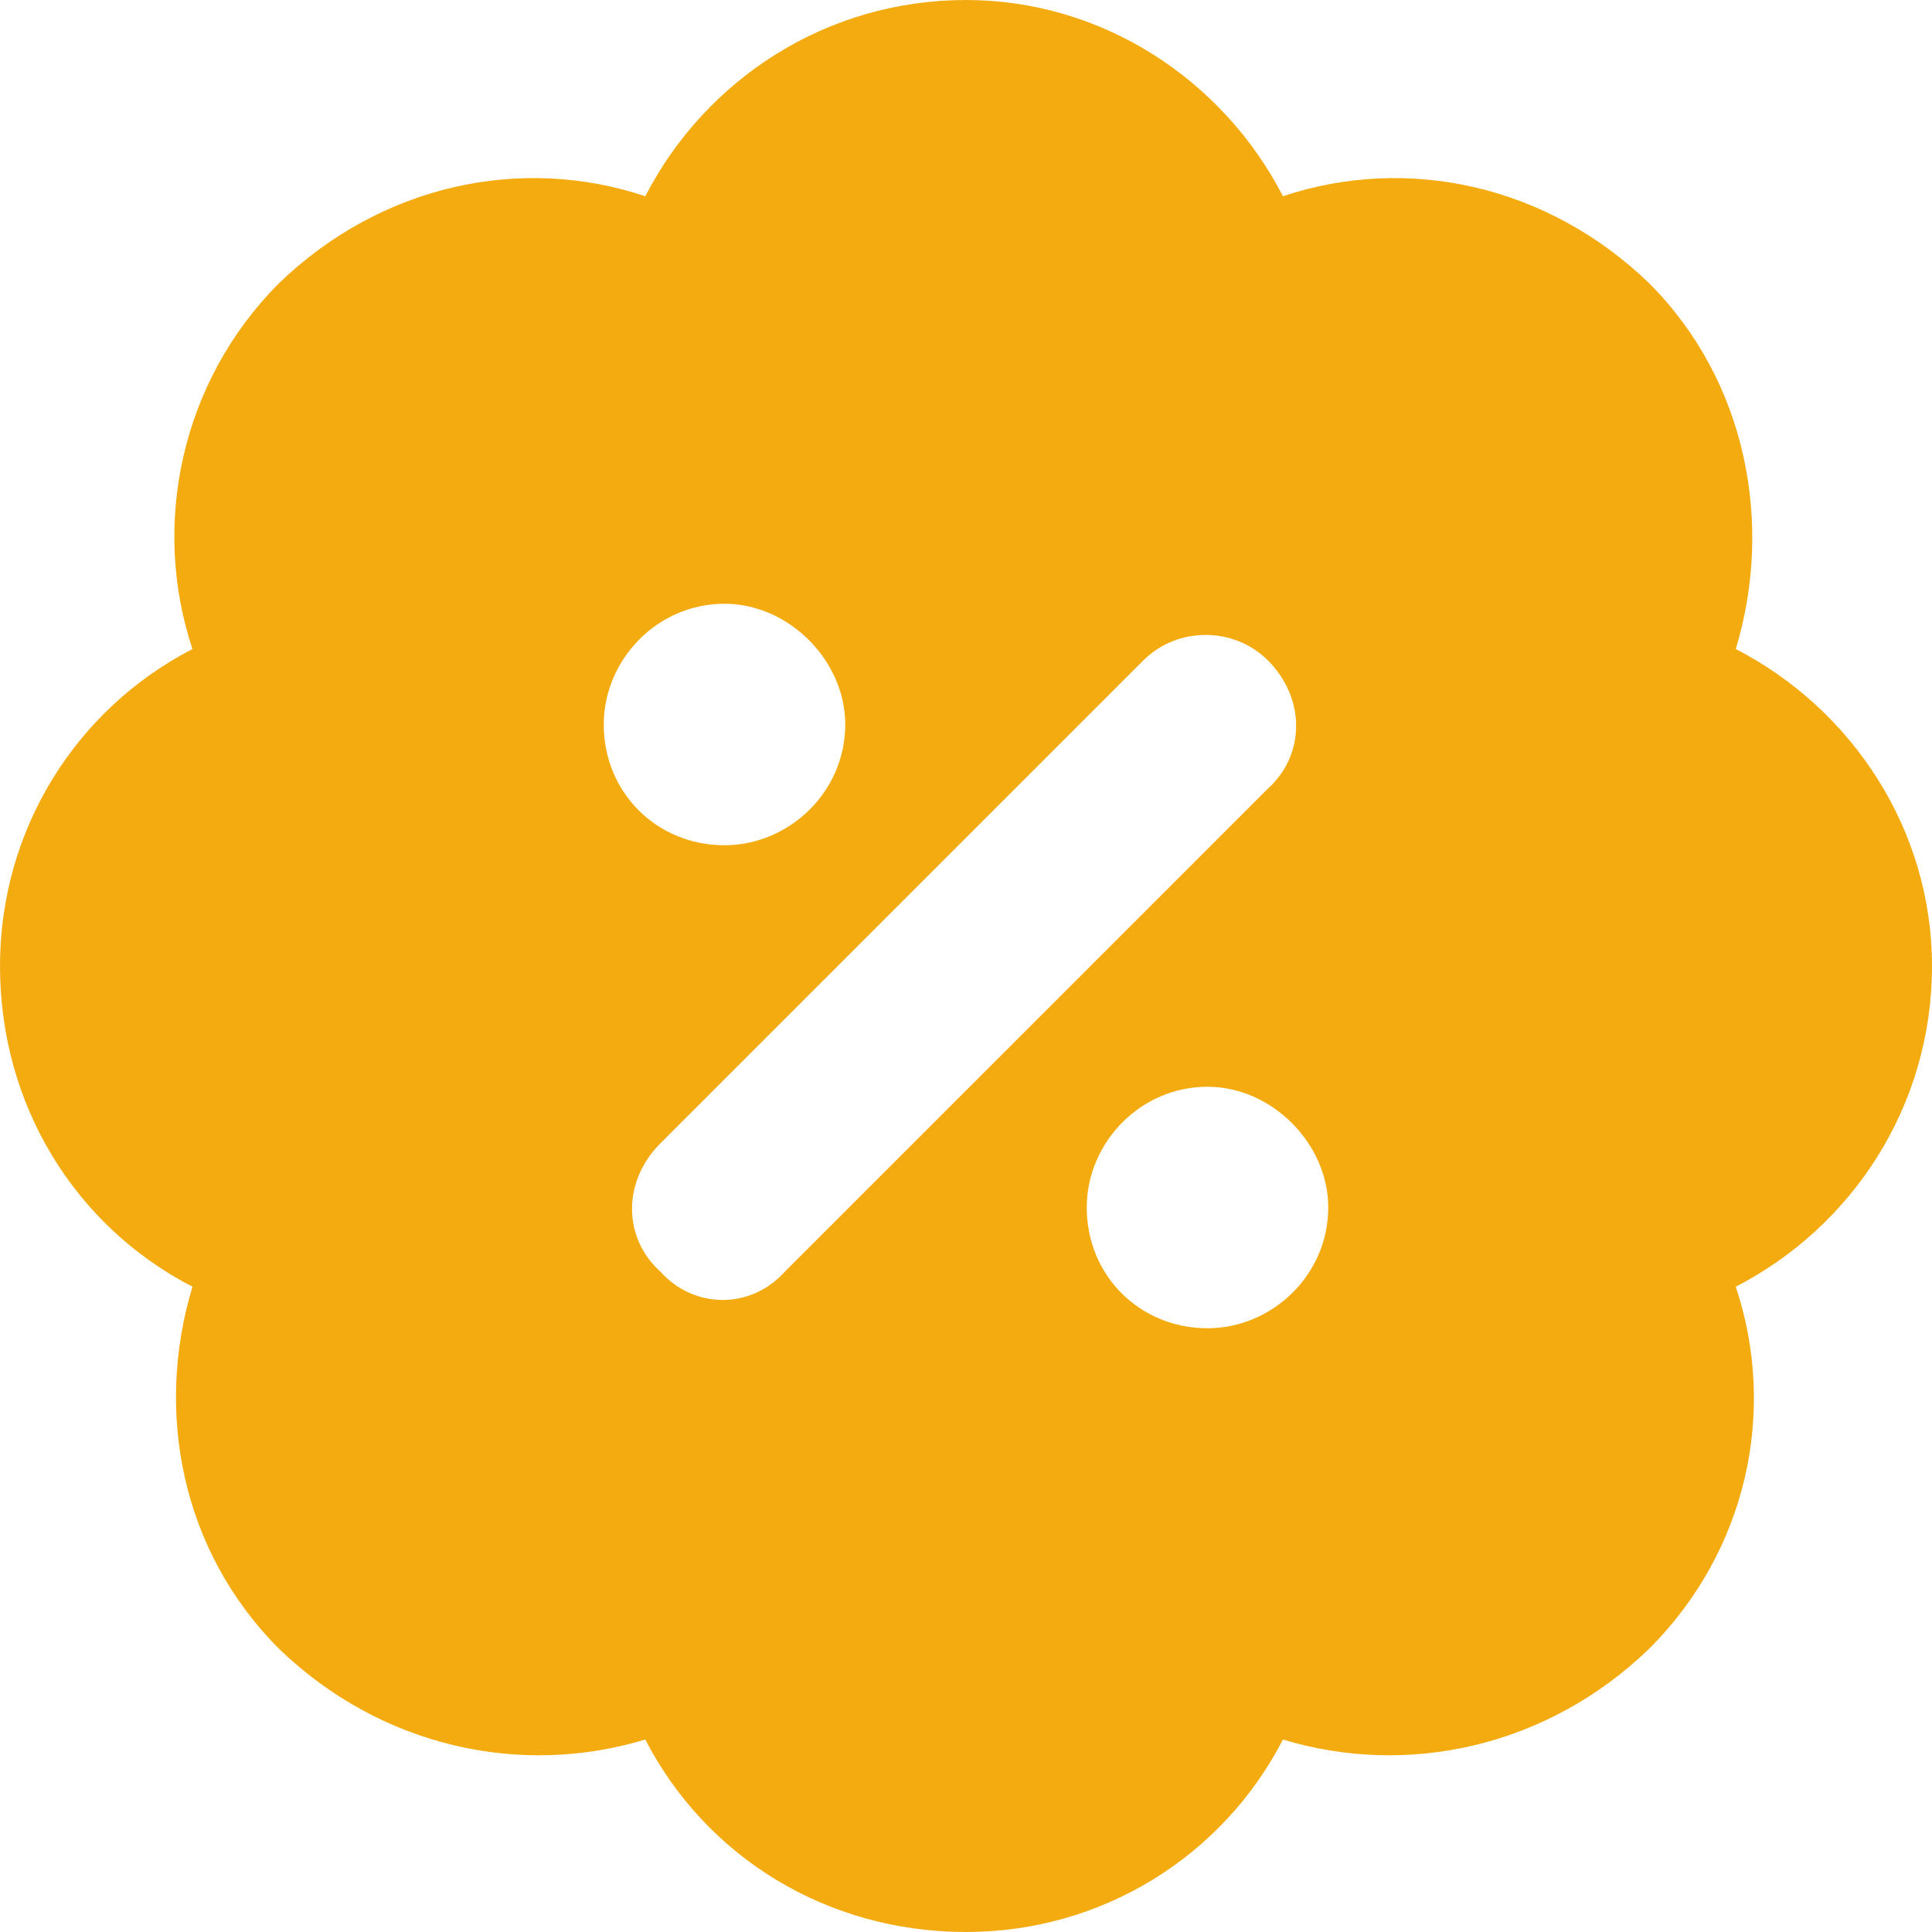 <?xml version="1.0" encoding="UTF-8"?> <svg xmlns="http://www.w3.org/2000/svg" width="16" height="16" viewBox="0 0 16 16" fill="none"> <path d="M8 0C9.125 0 10.125 0.656 10.625 1.625C11.656 1.281 12.812 1.531 13.656 2.344C14.469 3.156 14.688 4.344 14.375 5.375C15.344 5.875 16 6.875 16 8C16 9.156 15.344 10.156 14.375 10.656C14.719 11.688 14.469 12.844 13.656 13.656C12.812 14.469 11.656 14.719 10.625 14.406C10.125 15.375 9.125 16 8 16C6.844 16 5.844 15.375 5.344 14.406C4.312 14.719 3.156 14.469 2.312 13.656C1.5 12.844 1.281 11.688 1.594 10.656C0.625 10.156 0 9.156 0 8C0 6.875 0.625 5.875 1.594 5.375C1.25 4.344 1.5 3.156 2.312 2.344C3.156 1.531 4.312 1.281 5.344 1.625C5.844 0.656 6.844 0 8 0ZM6 7C6.531 7 7 6.562 7 6C7 5.469 6.531 5 6 5C5.438 5 5 5.469 5 6C5 6.562 5.438 7 6 7ZM10 9C9.438 9 9 9.469 9 10C9 10.562 9.438 11 10 11C10.531 11 11 10.562 11 10C11 9.469 10.531 9 10 9ZM10.5 6.531C10.812 6.25 10.812 5.781 10.5 5.469C10.219 5.188 9.75 5.188 9.469 5.469L5.469 9.469C5.156 9.781 5.156 10.25 5.469 10.531C5.75 10.844 6.219 10.844 6.5 10.531L10.5 6.531Z" fill="#F4AB10"></path> </svg> 
